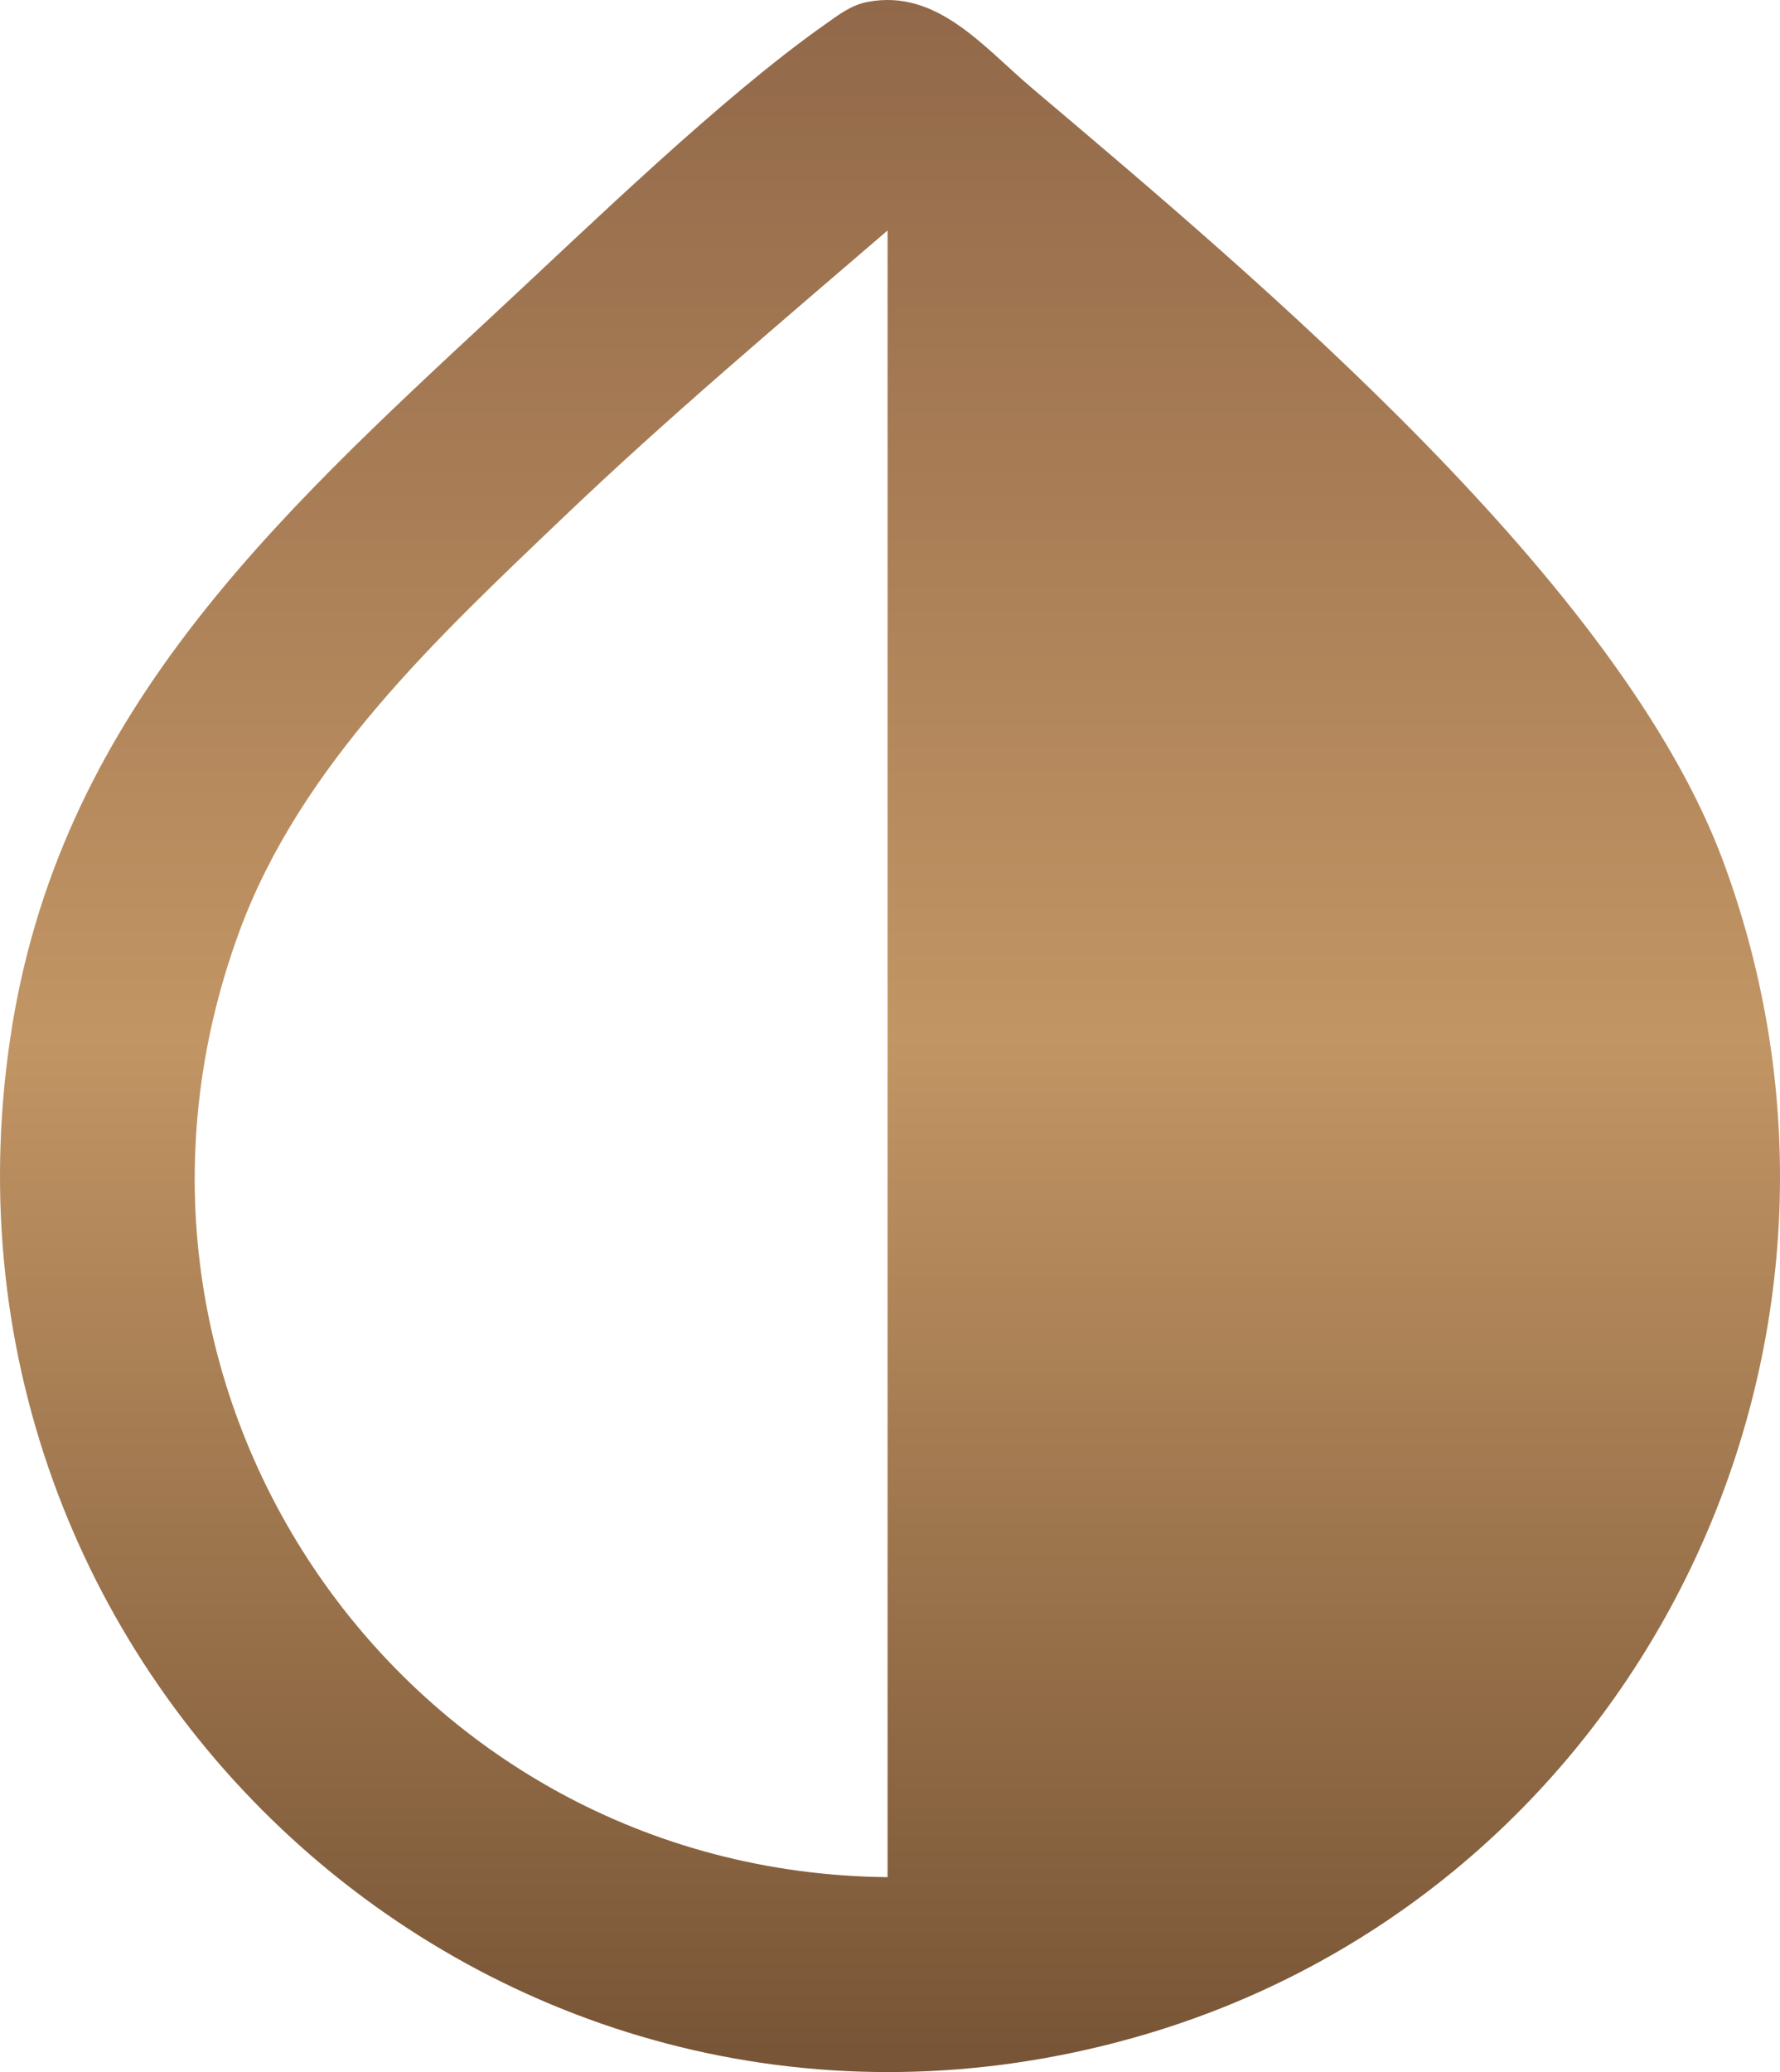 <svg xmlns="http://www.w3.org/2000/svg" fill="none" viewBox="0 0 55 64" height="64" width="55">
<g clip-path="url(#clip0_4085_1411)">
<path fill="url(#paint0_linear_4085_1411)" d="M26.817 0.057C28.955 -0.343 30.375 1.441 31.888 2.722C38.907 8.662 50.089 18.029 53.264 26.656C58.852 41.834 50.471 58.586 35.044 62.935C15.659 68.399 -2.621 52.047 0.311 32.107C1.776 22.15 8.4 16.086 15.339 9.64C18.254 6.933 22.319 2.987 25.477 0.766C25.899 0.469 26.291 0.156 26.817 0.057ZM27.425 57.978V7.118C24.049 10.022 20.609 12.918 17.386 15.998C13.519 19.689 9.289 23.631 7.398 28.764C2.151 43.002 12.499 57.834 27.427 57.98L27.425 57.978Z"></path>
</g>
<defs>
<linearGradient gradientUnits="userSpaceOnUse" y2="64.001" x2="27.5" y1="0" x1="27.5" id="paint0_linear_4085_1411">
<stop stop-color="#916849"></stop>
<stop stop-color="#C29564" offset="0.5"></stop>
<stop stop-color="#785536" offset="0.99"></stop>
</linearGradient>
<clipPath id="clip0_4085_1411">
<rect fill="white" height="64" width="55"></rect>
</clipPath>
</defs>
</svg>
